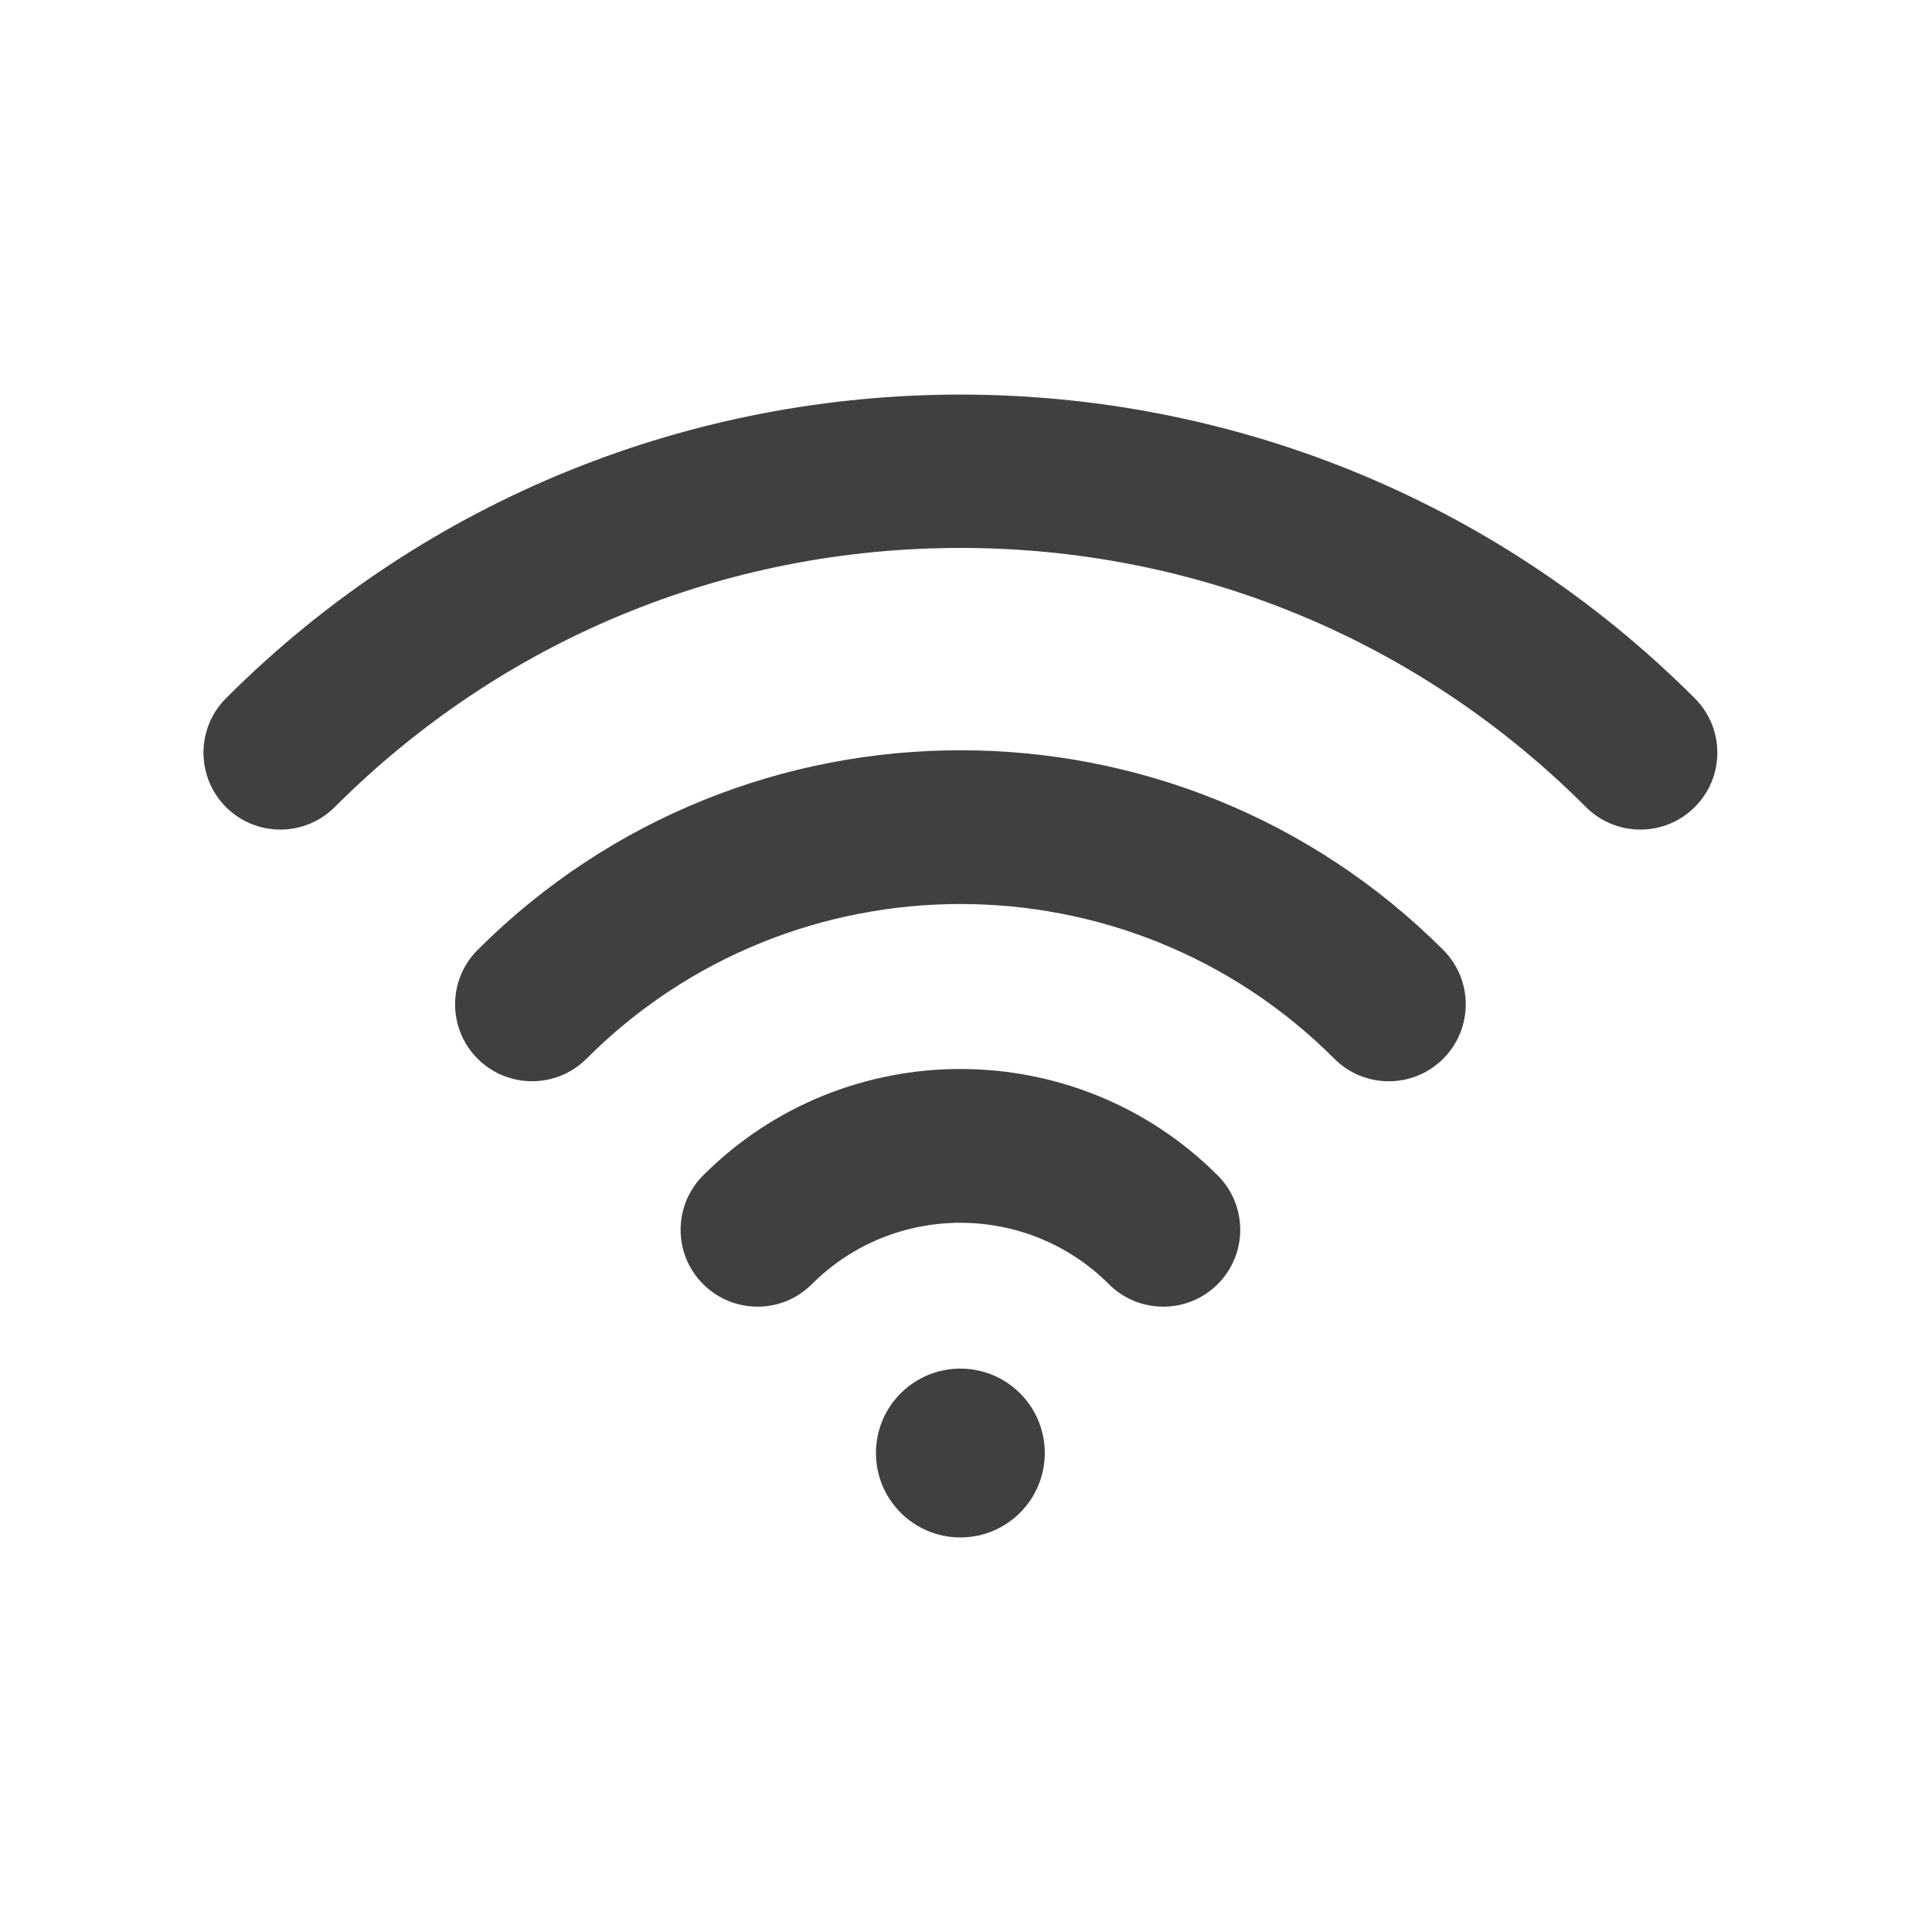 <svg width="18" height="18" viewBox="0 0 18 18" fill="none" xmlns="http://www.w3.org/2000/svg">
<path d="M6.551 10.951C6.271 11.231 6.271 11.685 6.551 11.964C6.831 12.244 7.285 12.244 7.564 11.964C8.327 11.202 9.568 11.202 10.331 11.964C10.471 12.104 10.654 12.174 10.838 12.174C11.021 12.174 11.205 12.104 11.345 11.964C11.625 11.685 11.625 11.231 11.345 10.951C10.023 9.629 7.872 9.629 6.551 10.951Z" fill="#404040"/>
<path d="M4.45 8.85C4.17 9.13 4.17 9.584 4.45 9.864C4.73 10.143 5.184 10.144 5.464 9.864C7.385 7.942 10.511 7.942 12.432 9.864C12.572 10.004 12.755 10.074 12.939 10.074C13.122 10.074 13.306 10.004 13.446 9.864C13.726 9.584 13.726 9.13 13.446 8.85C10.966 6.37 6.93 6.37 4.45 8.85Z" fill="#404040"/>
<path d="M15.79 6.506C12.017 2.733 5.878 2.733 2.105 6.506C1.826 6.786 1.826 7.239 2.105 7.519C2.385 7.799 2.839 7.799 3.119 7.519C4.676 5.962 6.746 5.105 8.948 5.105C11.15 5.105 13.22 5.962 14.776 7.519C14.916 7.659 15.1 7.729 15.283 7.729C15.467 7.729 15.65 7.659 15.79 7.519C16.07 7.239 16.07 6.786 15.79 6.506Z" fill="#404040"/>
<path d="M8.948 14.324C9.382 14.324 9.734 13.972 9.734 13.537C9.734 13.103 9.382 12.751 8.948 12.751C8.513 12.751 8.161 13.103 8.161 13.537C8.161 13.972 8.513 14.324 8.948 14.324Z" fill="#404040"/>
</svg>
